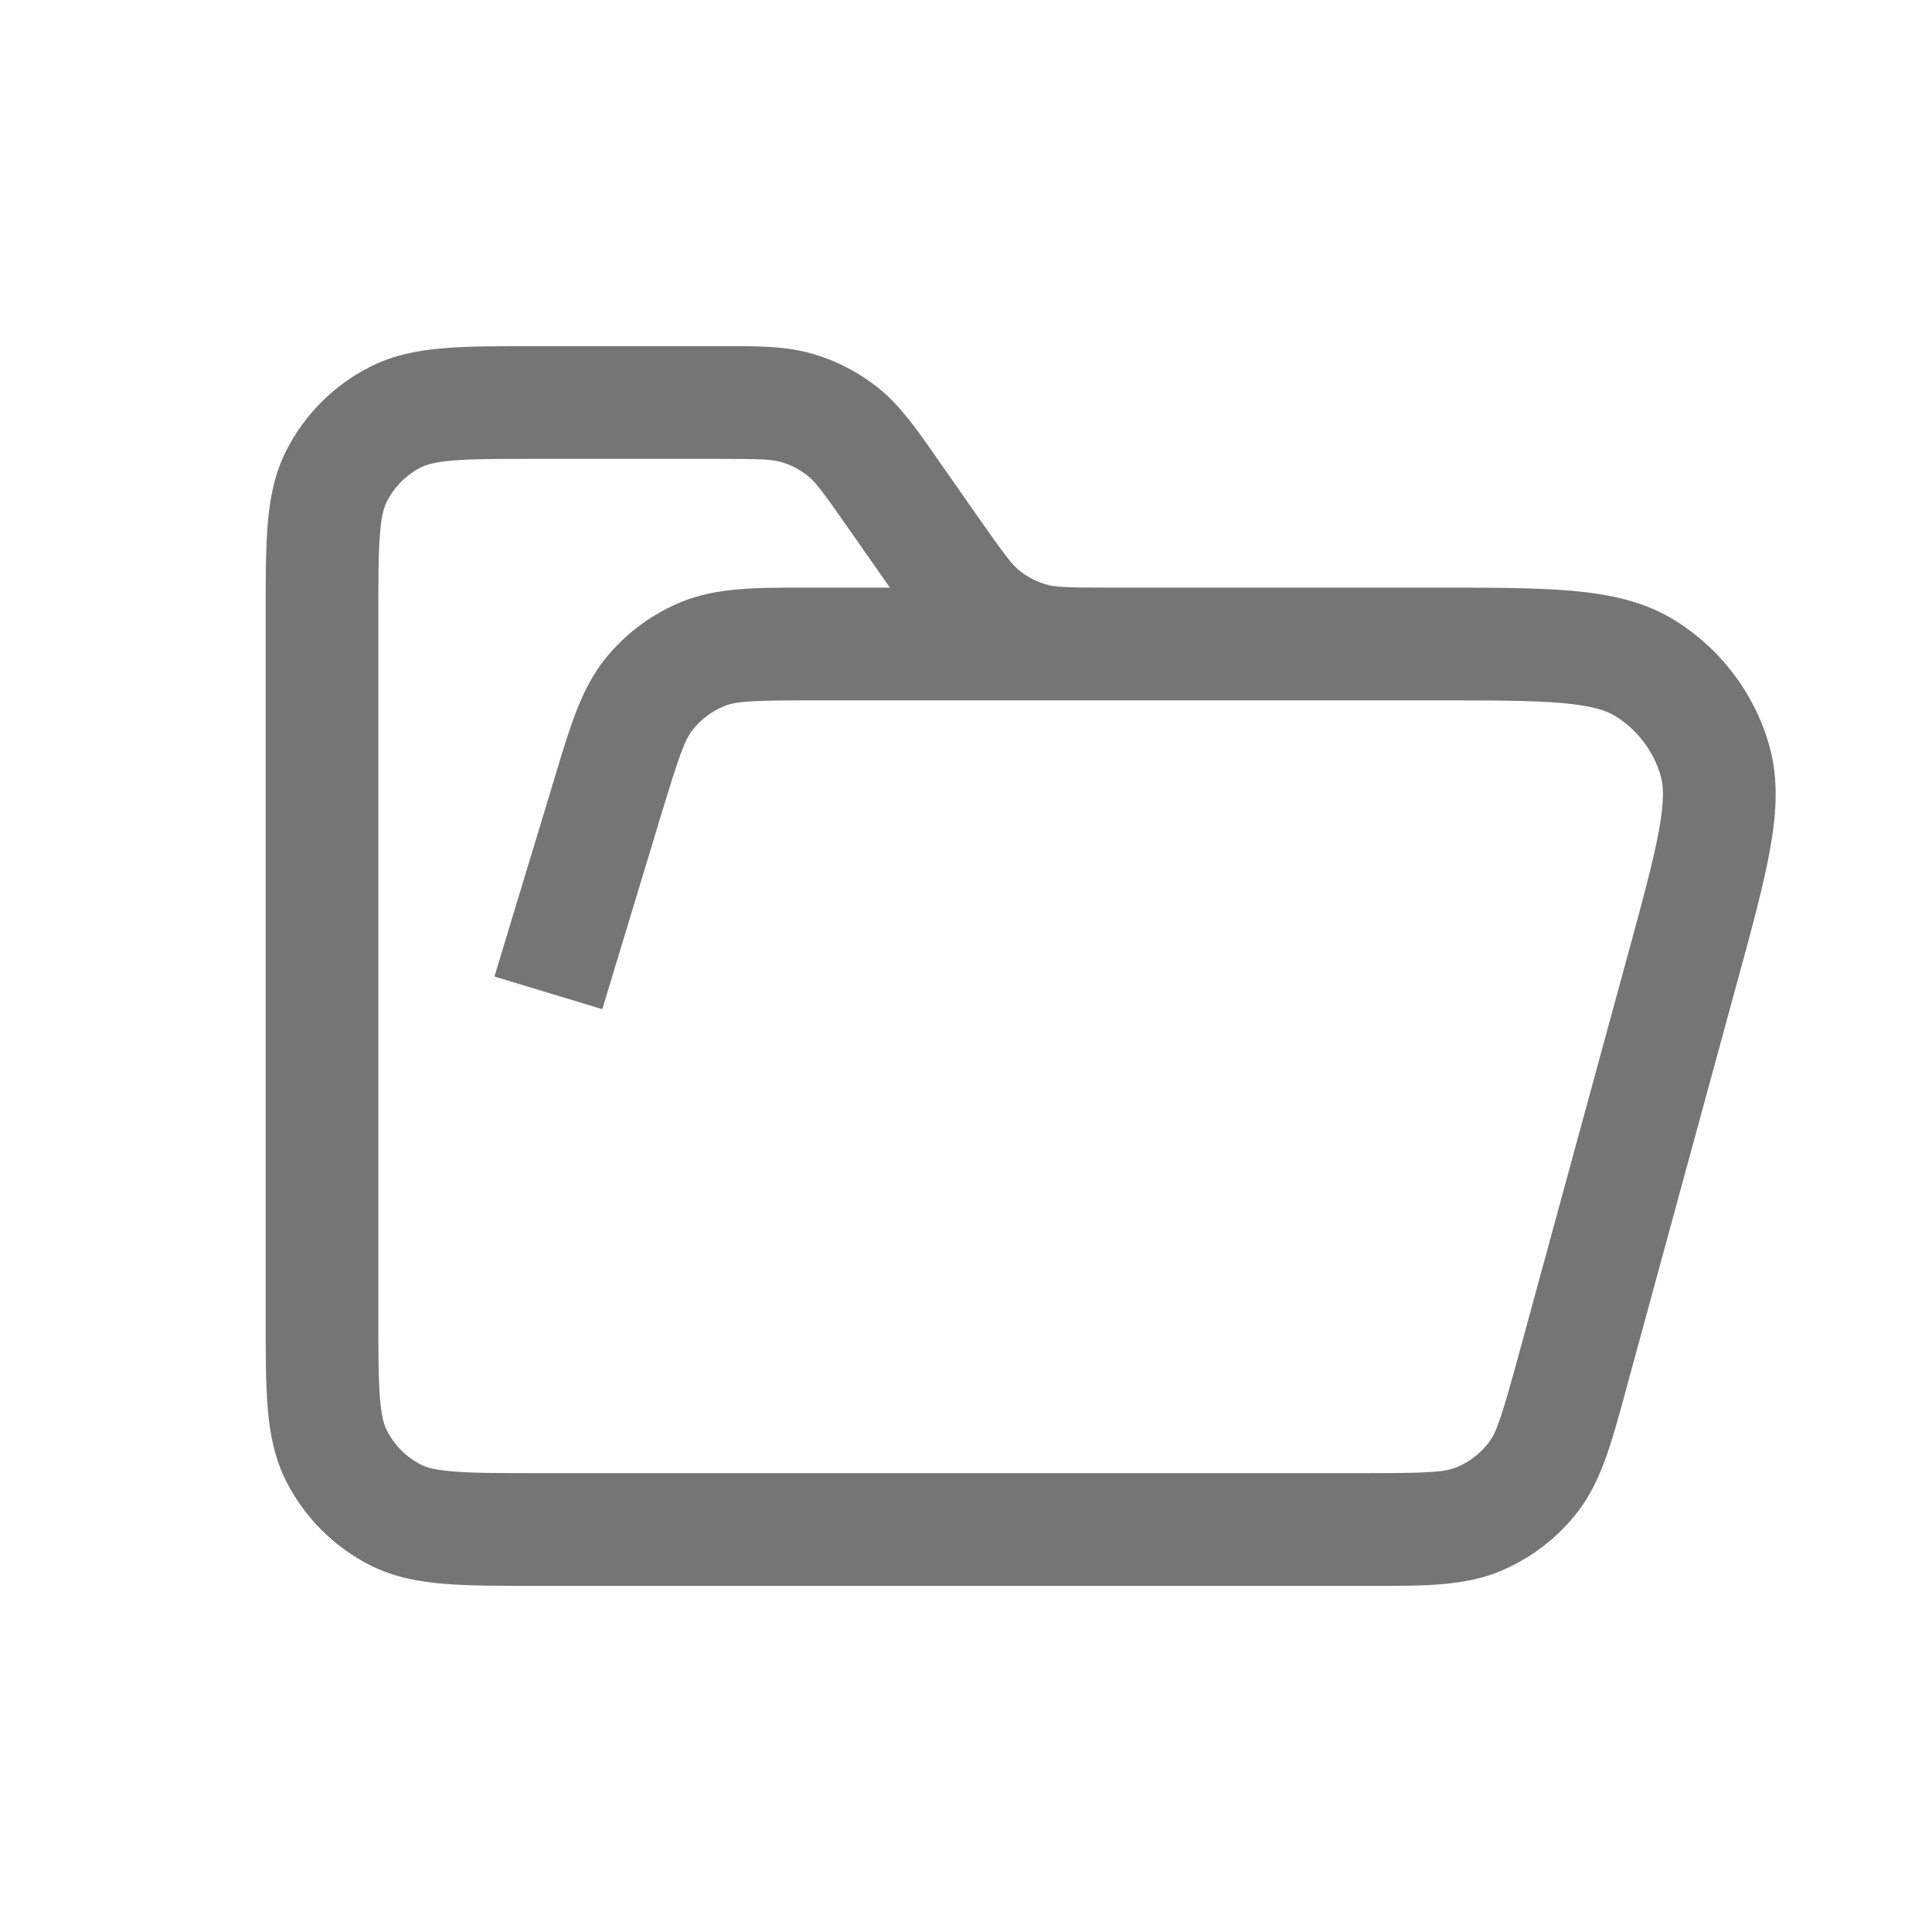 <svg width="24" height="24" viewBox="0 0 24 24" fill="none" xmlns="http://www.w3.org/2000/svg">
<path fill-rule="evenodd" clip-rule="evenodd" d="M8.909 5.7C9.46 5.7 9.594 5.707 9.706 5.74C9.825 5.775 9.937 5.833 10.034 5.911C10.126 5.984 10.208 6.089 10.524 6.541L11.028 7.262L11.055 7.3L10.107 7.3L9.992 7.3C9.395 7.299 8.908 7.299 8.478 7.472C8.102 7.623 7.771 7.869 7.517 8.185C7.227 8.546 7.086 9.013 6.913 9.584L6.88 9.695L6.142 12.131L7.482 12.536L8.22 10.1C8.444 9.36 8.511 9.183 8.608 9.062C8.712 8.933 8.847 8.832 9.001 8.77C9.145 8.712 9.334 8.7 10.107 8.7L17.81 8.7C18.535 8.7 19.033 8.701 19.411 8.734C19.784 8.768 19.956 8.828 20.062 8.893C20.336 9.061 20.538 9.326 20.629 9.635C20.664 9.754 20.676 9.936 20.61 10.305C20.543 10.678 20.413 11.158 20.222 11.858L18.861 16.847C18.652 17.613 18.589 17.797 18.492 17.923C18.388 18.057 18.251 18.162 18.094 18.227C17.948 18.287 17.753 18.3 16.959 18.3H6.672C6.193 18.3 5.875 18.299 5.632 18.279C5.397 18.26 5.293 18.227 5.229 18.194C5.047 18.101 4.899 17.953 4.806 17.77C4.773 17.707 4.739 17.603 4.72 17.368C4.7 17.124 4.7 16.807 4.7 16.328V15V7.672C4.7 7.193 4.7 6.875 4.72 6.632C4.739 6.397 4.773 6.293 4.806 6.23C4.899 6.047 5.047 5.899 5.229 5.806C5.293 5.773 5.397 5.74 5.632 5.72C5.875 5.7 6.193 5.7 6.672 5.7H8.909ZM18 7.3V7.3H13.791C13.239 7.3 13.106 7.293 12.994 7.26C12.874 7.225 12.763 7.167 12.665 7.089C12.574 7.016 12.492 6.911 12.175 6.459L11.671 5.738L11.625 5.672L11.625 5.672C11.379 5.32 11.177 5.031 10.906 4.815C10.668 4.626 10.395 4.484 10.104 4.398C9.772 4.299 9.419 4.299 8.989 4.3L8.909 4.3L6.644 4.3C6.2 4.3 5.825 4.3 5.518 4.325C5.196 4.351 4.888 4.409 4.594 4.558C4.148 4.785 3.785 5.148 3.558 5.594C3.408 5.888 3.351 6.196 3.325 6.518C3.3 6.825 3.3 7.2 3.3 7.644V7.644V15V16.356V16.356C3.3 16.8 3.3 17.175 3.325 17.482C3.351 17.803 3.408 18.112 3.558 18.406C3.785 18.852 4.148 19.214 4.594 19.442C4.888 19.591 5.196 19.648 5.518 19.675C5.825 19.7 6.2 19.7 6.644 19.7H16.959L17.078 19.7C17.69 19.701 18.191 19.701 18.628 19.521C19.012 19.363 19.347 19.107 19.6 18.779C19.889 18.404 20.02 17.921 20.181 17.329L20.212 17.215L21.581 12.195L21.581 12.195C21.762 11.534 21.909 10.994 21.988 10.552C22.07 10.098 22.097 9.665 21.973 9.241C21.785 8.6 21.365 8.05 20.795 7.7C20.419 7.469 19.994 7.381 19.535 7.34C19.122 7.303 18.613 7.3 18 7.3Z" fill="#757575"/>
</svg>
